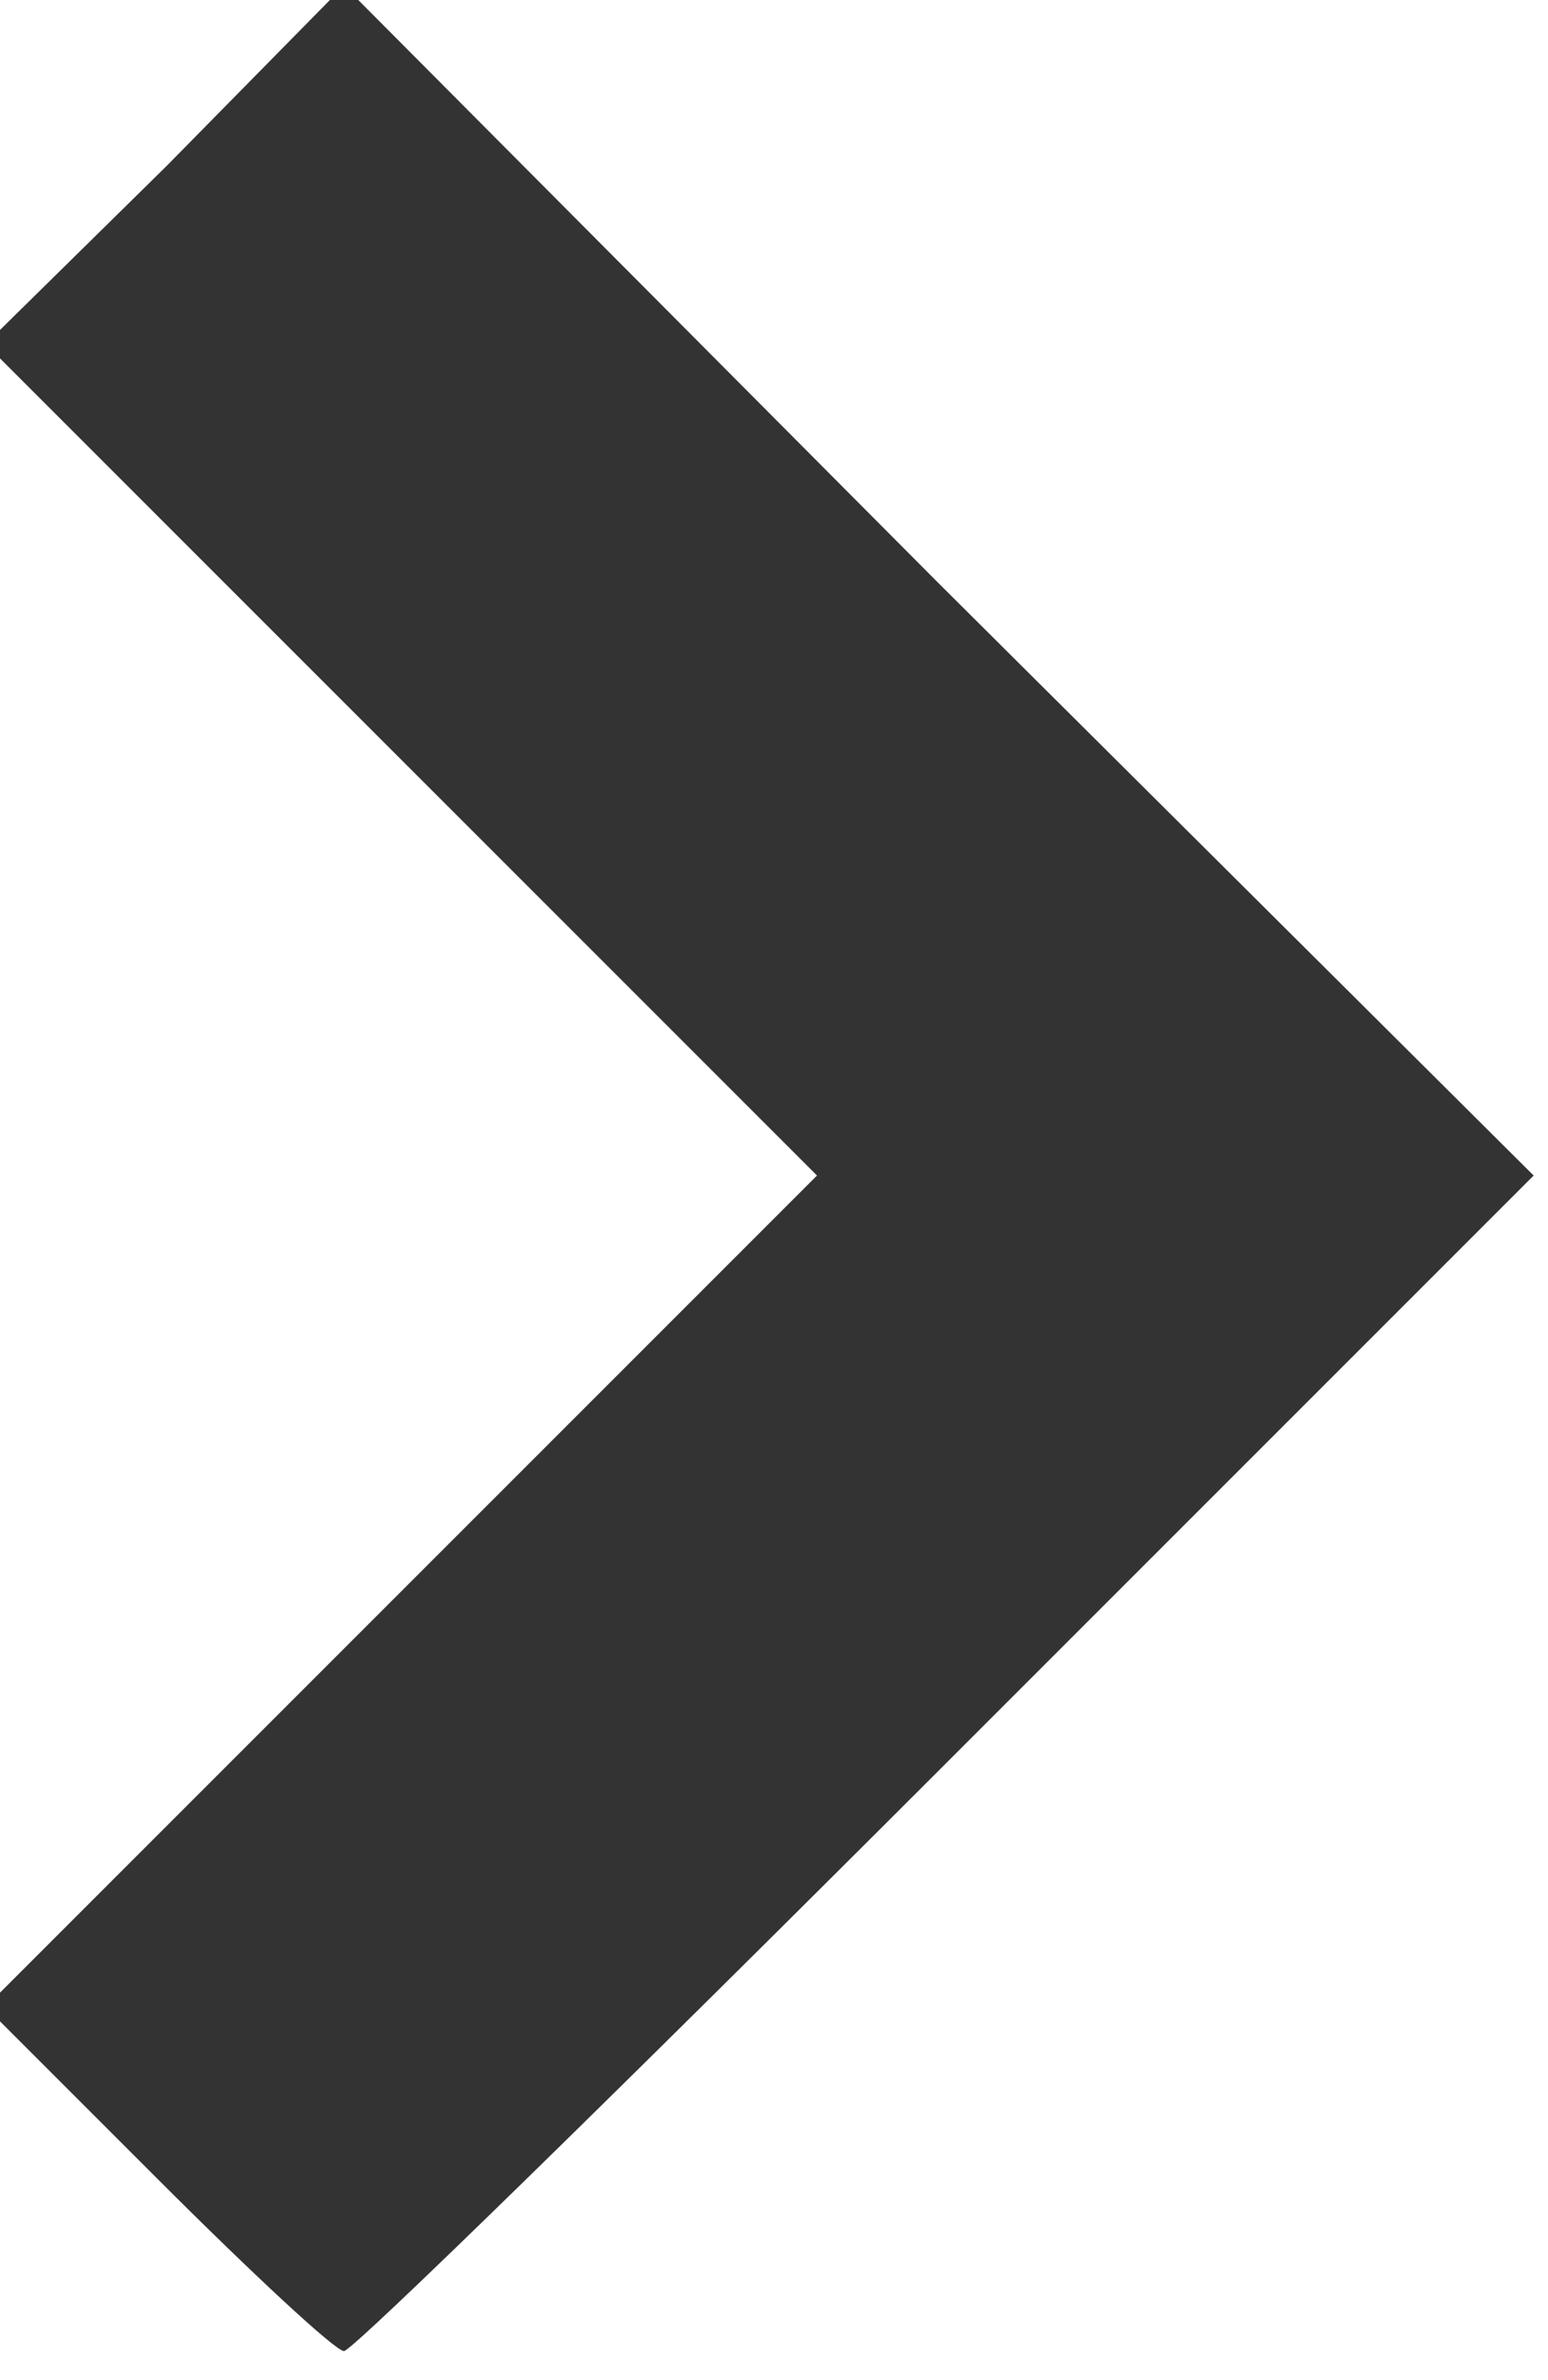 <!DOCTYPE svg PUBLIC "-//W3C//DTD SVG 20010904//EN" "http://www.w3.org/TR/2001/REC-SVG-20010904/DTD/svg10.dtd">
<svg version="1.0" xmlns="http://www.w3.org/2000/svg" width="54px" height="83px" viewBox="0 0 540 830" preserveAspectRatio="xMidYMid meet">
<g id="layer101" fill="#333333" stroke="none">
 <path d="M55 760 l-60 -60 145 -145 145 -145 -145 -145 -145 -145 63 -62 62 -63 207 208 208 207 -205 205 c-113 113 -207 205 -210 205 -3 0 -32 -27 -65 -60z"/>
 </g>

</svg>